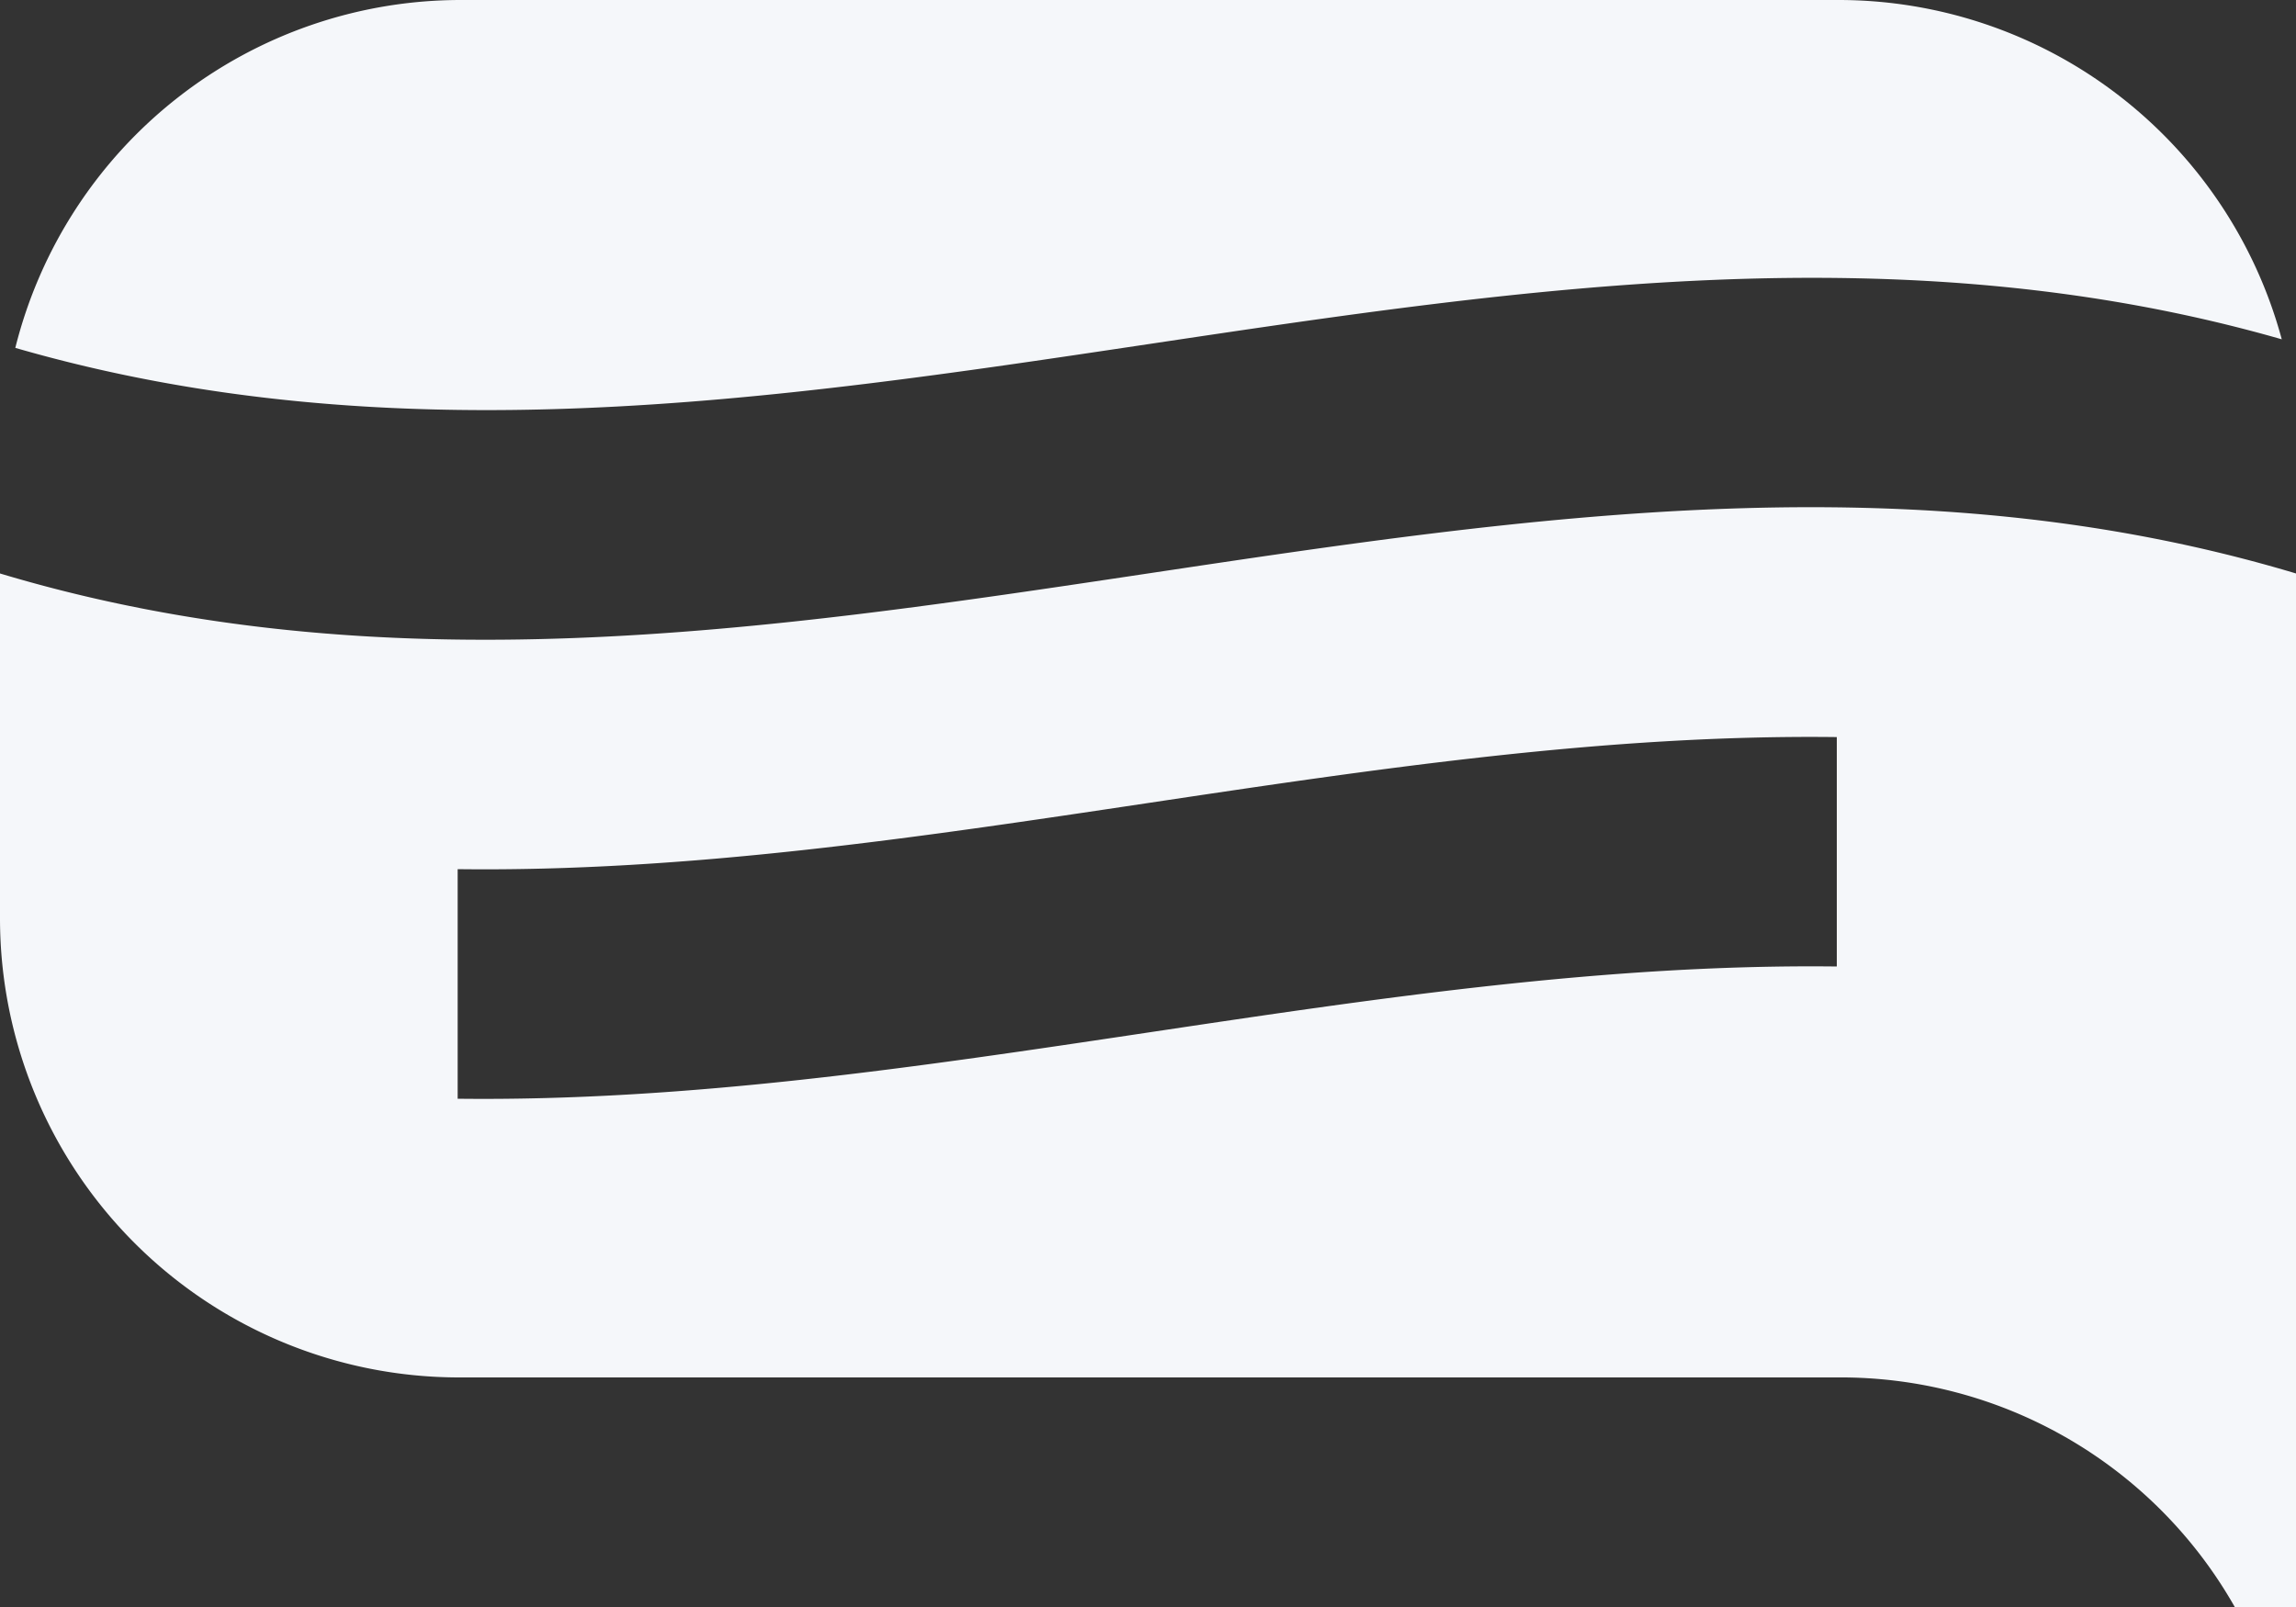 <svg xmlns="http://www.w3.org/2000/svg" viewBox="0 0 150 105"><rect x="0" y="0" width="150" height="105" fill="#333333" stroke="none"/><defs><style>.cls-1{fill:#f5f7fa;}</style></defs><g id="Layer_2" data-name="Layer 2"><g id="Layer_1-2" data-name="Layer 1"><path class="cls-1" d="M0,37.47V60A30,30,0,0,0,30,90l90,0a29.6,29.6,0,0,1,26,15h4V37.47C100,22.47,50,52.47,0,37.47ZM120,63.15c-30-.36-60.06,9-90.1,8.64v-15c30,.38,60.07-9,90.1-8.63Z"/><path class="cls-1" d="M1,22.73A30,30,0,0,1,30.07,0h90a30,30,0,0,1,29,22.17C99.68,8,50.32,37,1,22.73Z"/></g></g></svg>